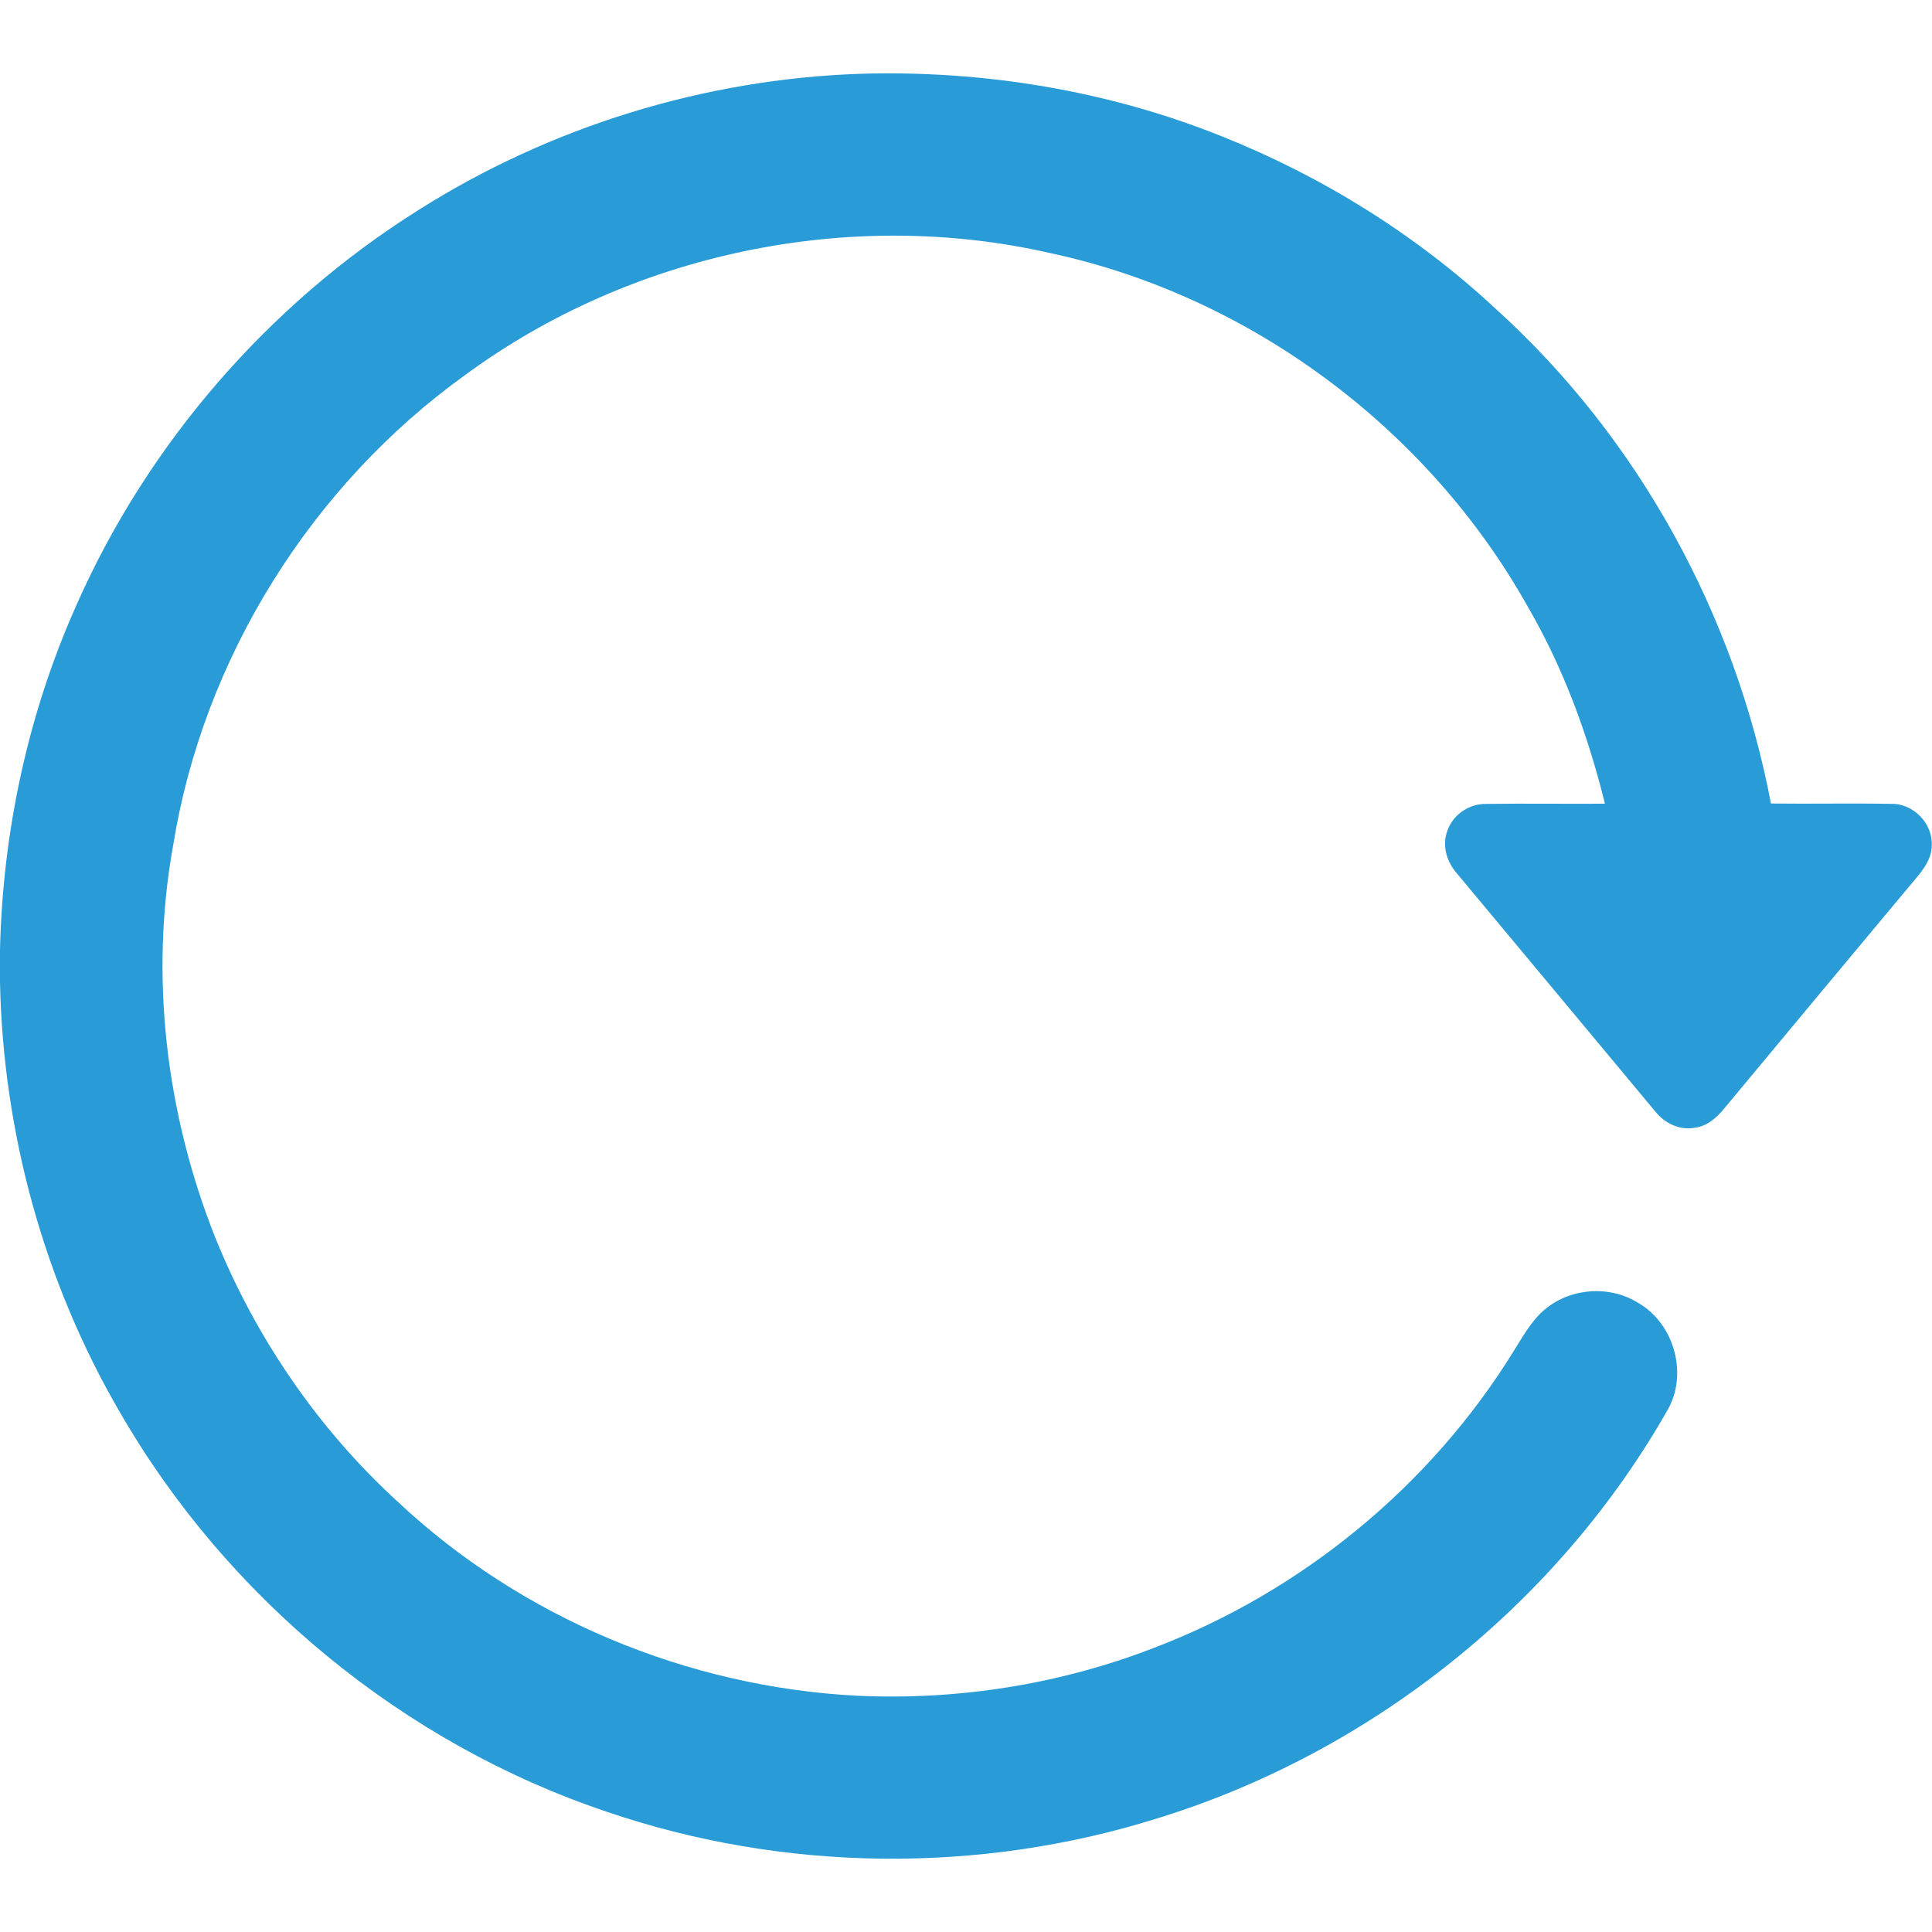 <?xml version="1.0" encoding="UTF-8" ?>
<!DOCTYPE svg PUBLIC "-//W3C//DTD SVG 1.1//EN" "http://www.w3.org/Graphics/SVG/1.1/DTD/svg11.dtd">
<svg width="512pt" height="512pt" viewBox="0 0 512 512" version="1.1" xmlns="http://www.w3.org/2000/svg">
<g id="#000000ff">
<path fill="#299bd6" opacity="1.00" d=" M 110.75 55.75 C 145.76 33.57 186.72 20.92 228.14 19.55 C 260.72 18.60 293.57 23.99 323.85 36.15 C 350.45 46.78 375.21 62.17 396.20 81.68 C 434.09 115.88 459.82 162.86 469.32 212.94 C 479.91 213.06 490.50 212.84 501.09 213.03 C 506.98 212.84 512.21 218.16 511.94 224.04 C 511.90 228.51 508.50 231.79 505.87 235.01 C 489.50 254.62 473.14 274.25 456.82 293.90 C 454.84 296.30 452.28 298.52 449.07 298.87 C 445.05 299.60 441.08 297.62 438.62 294.50 C 421.16 273.56 403.73 252.59 386.26 231.66 C 383.53 228.63 382.07 224.29 383.52 220.33 C 384.91 215.95 389.34 212.94 393.90 213.05 C 404.37 212.89 414.85 213.07 425.32 212.99 C 420.85 194.86 414.38 177.15 404.99 160.97 C 378.53 113.61 331.25 78.35 278.14 67.03 C 225.09 54.96 167.17 67.11 123.35 99.32 C 82.57 128.61 53.88 174.39 45.89 224.01 C 39.61 258.76 44.01 295.12 57.00 327.86 C 67.67 354.32 84.16 378.50 105.21 397.79 C 138.06 428.73 182.16 447.07 227.16 449.39 C 253.83 450.63 280.76 446.39 305.66 436.76 C 344.90 421.84 379.08 393.83 401.13 358.07 C 403.55 354.26 405.74 350.14 409.23 347.16 C 415.93 341.38 426.32 340.51 433.88 345.13 C 443.42 350.43 447.35 363.52 442.20 373.17 C 413.01 424.86 363.38 464.44 306.68 481.89 C 259.45 496.72 207.52 496.12 160.67 480.09 C 106.78 461.96 60.18 423.52 31.79 374.29 C 11.68 339.83 0.83 300.18 0.00 260.31 L 0.00 251.76 C 0.71 220.34 7.44 189.02 20.28 160.30 C 39.19 117.52 71.17 80.66 110.75 55.75 Z" />
</g>
</svg>
